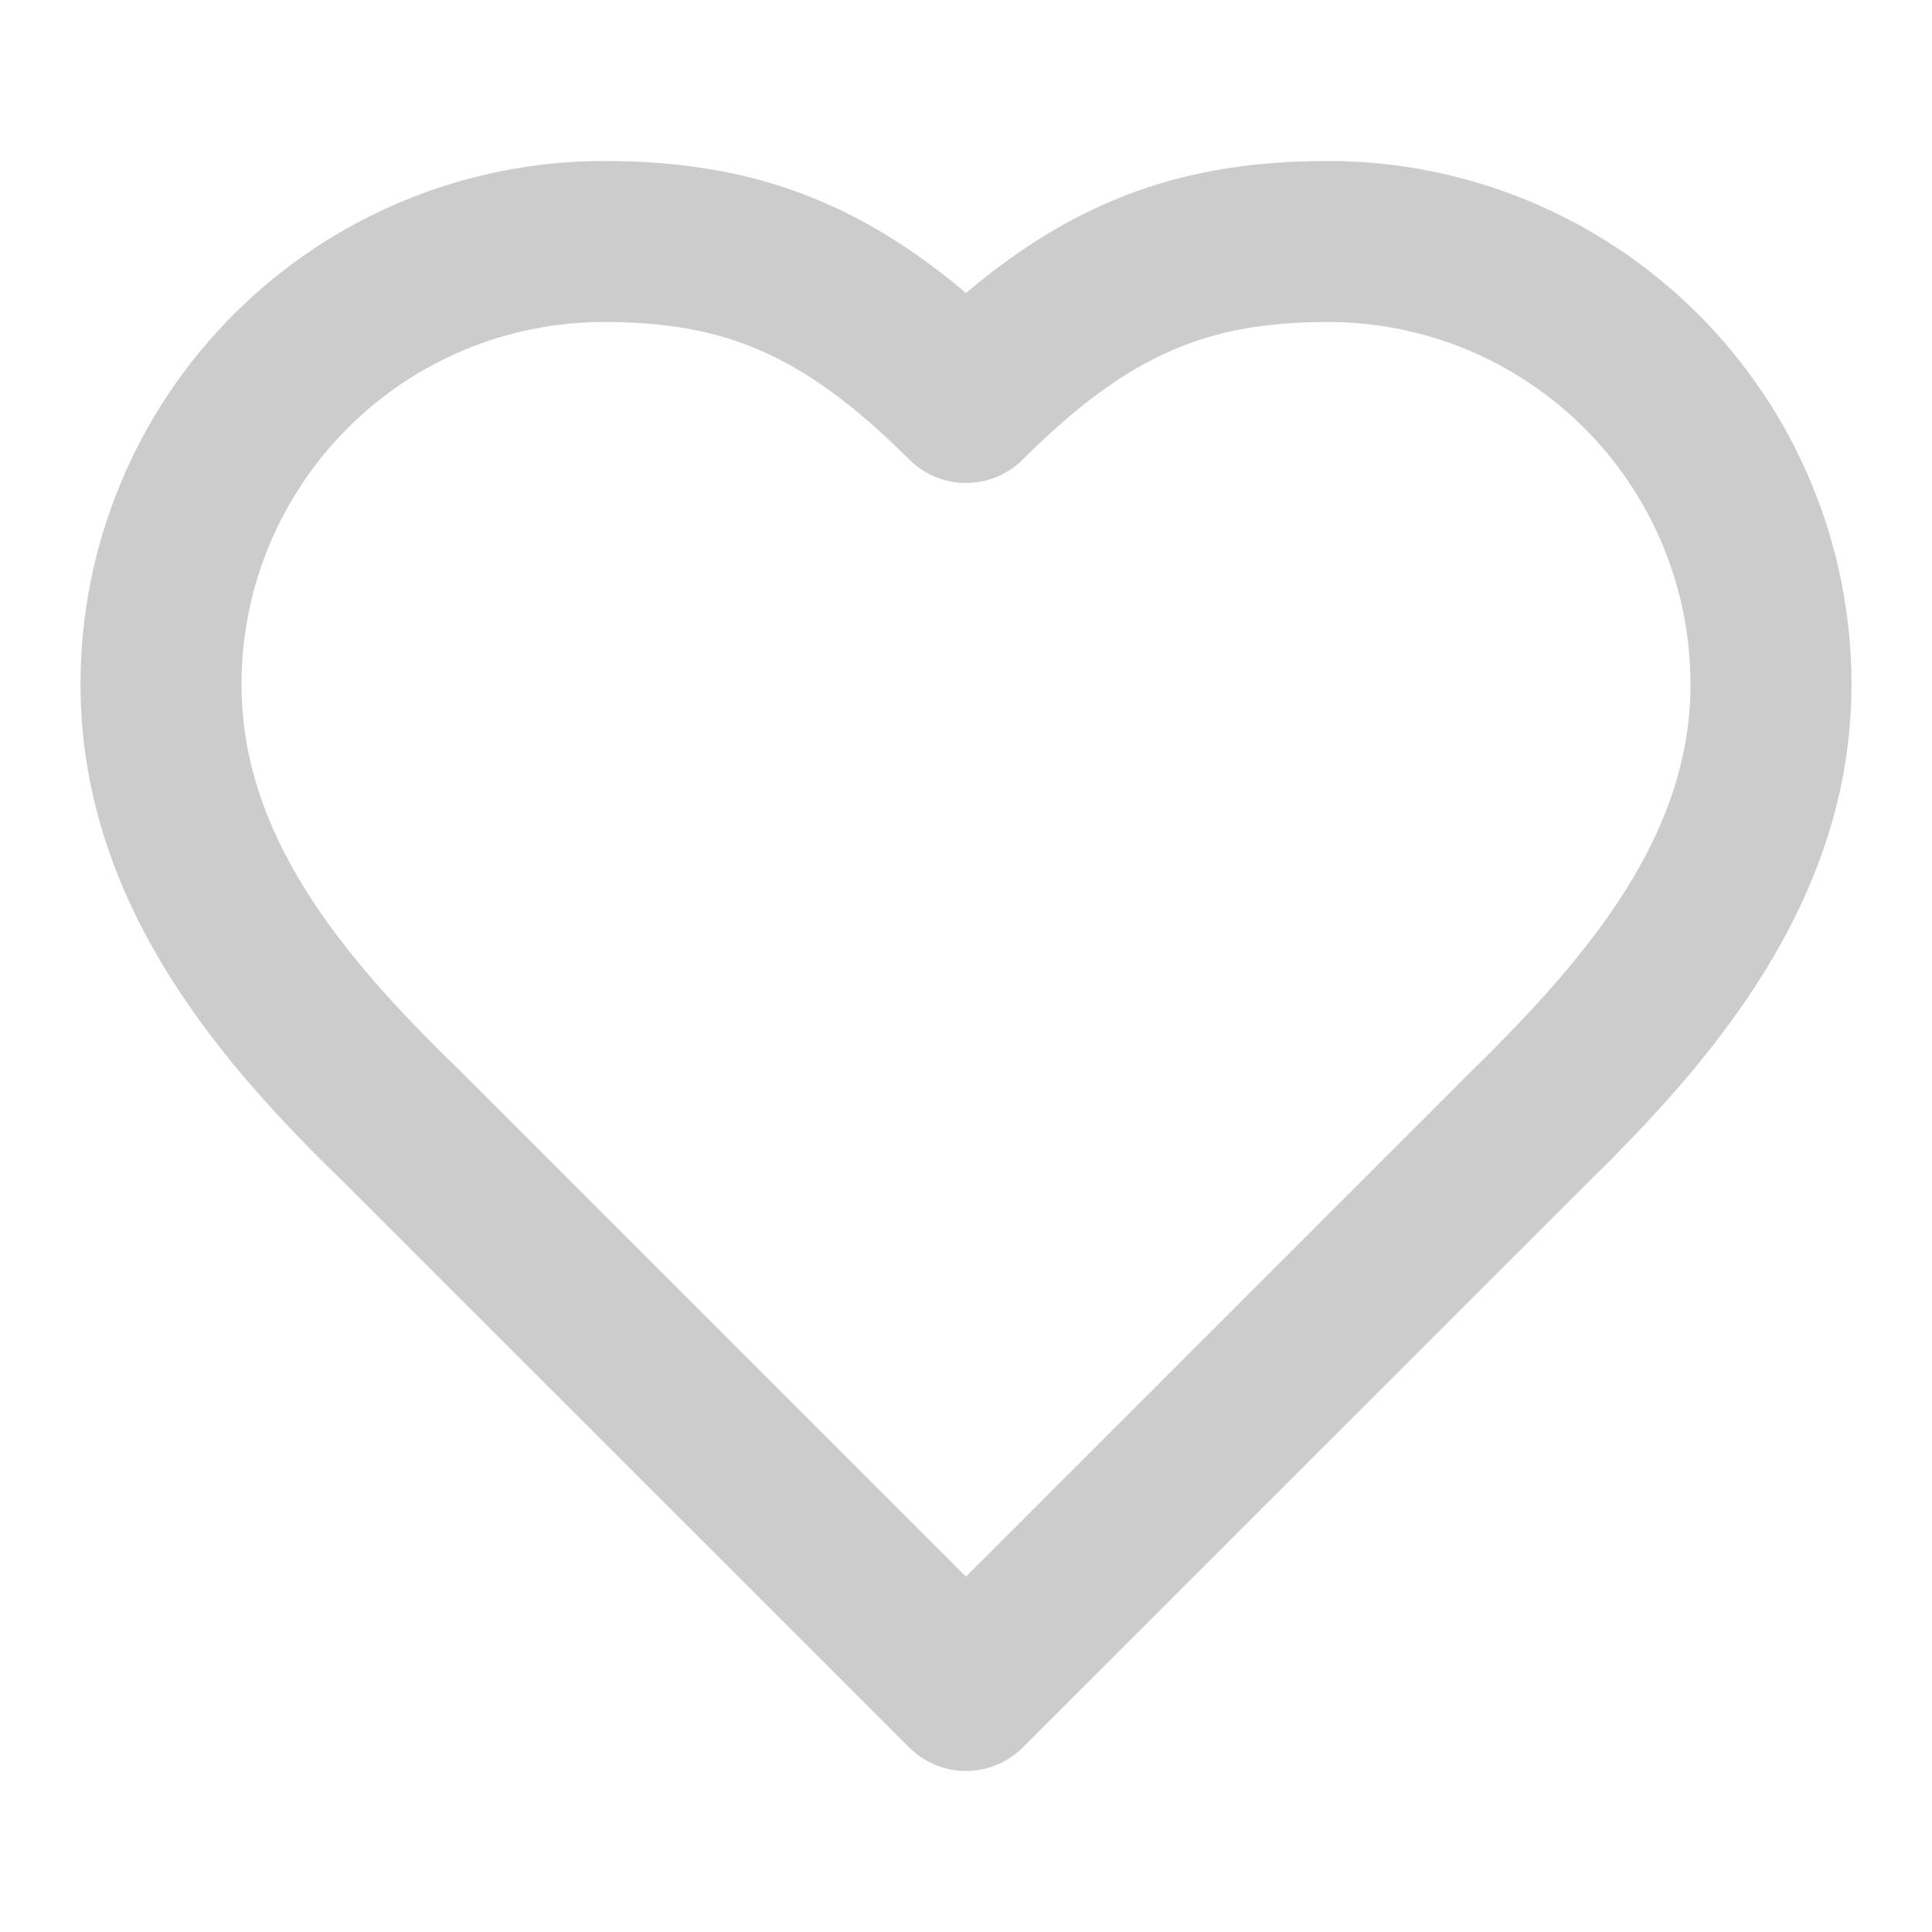 <svg width="18" height="18" viewBox="0 0 18 18" fill="none" xmlns="http://www.w3.org/2000/svg">
<path fill-rule="evenodd" clip-rule="evenodd" d="M2.178 2.928C3.092 2.014 4.332 1.5 5.625 1.5C6.36 1.5 7.03 1.605 7.685 1.891C8.145 2.091 8.574 2.37 9 2.73C9.426 2.37 9.855 2.091 10.315 1.891C10.97 1.605 11.64 1.5 12.375 1.5C13.668 1.5 14.908 2.014 15.822 2.928C16.736 3.842 17.25 5.082 17.25 6.375C17.25 8.431 15.893 9.94 14.778 11.033L9.53 16.28C9.237 16.573 8.763 16.573 8.47 16.28L3.224 11.035C2.096 9.944 0.75 8.437 0.75 6.375C0.75 5.082 1.264 3.842 2.178 2.928ZM5.625 3C4.73 3 3.871 3.356 3.239 3.989C2.606 4.621 2.25 5.48 2.25 6.375C2.25 7.76 3.151 8.877 4.271 9.961L4.28 9.97L9 14.689L13.725 9.964C14.844 8.868 15.75 7.752 15.75 6.375C15.75 5.48 15.394 4.621 14.761 3.989C14.129 3.356 13.27 3 12.375 3C11.79 3 11.335 3.082 10.914 3.266C10.488 3.451 10.05 3.761 9.53 4.28C9.237 4.573 8.763 4.573 8.47 4.28C7.95 3.761 7.512 3.451 7.086 3.266C6.665 3.082 6.21 3 5.625 3Z" fill="#CCCCCC"/>
</svg>
